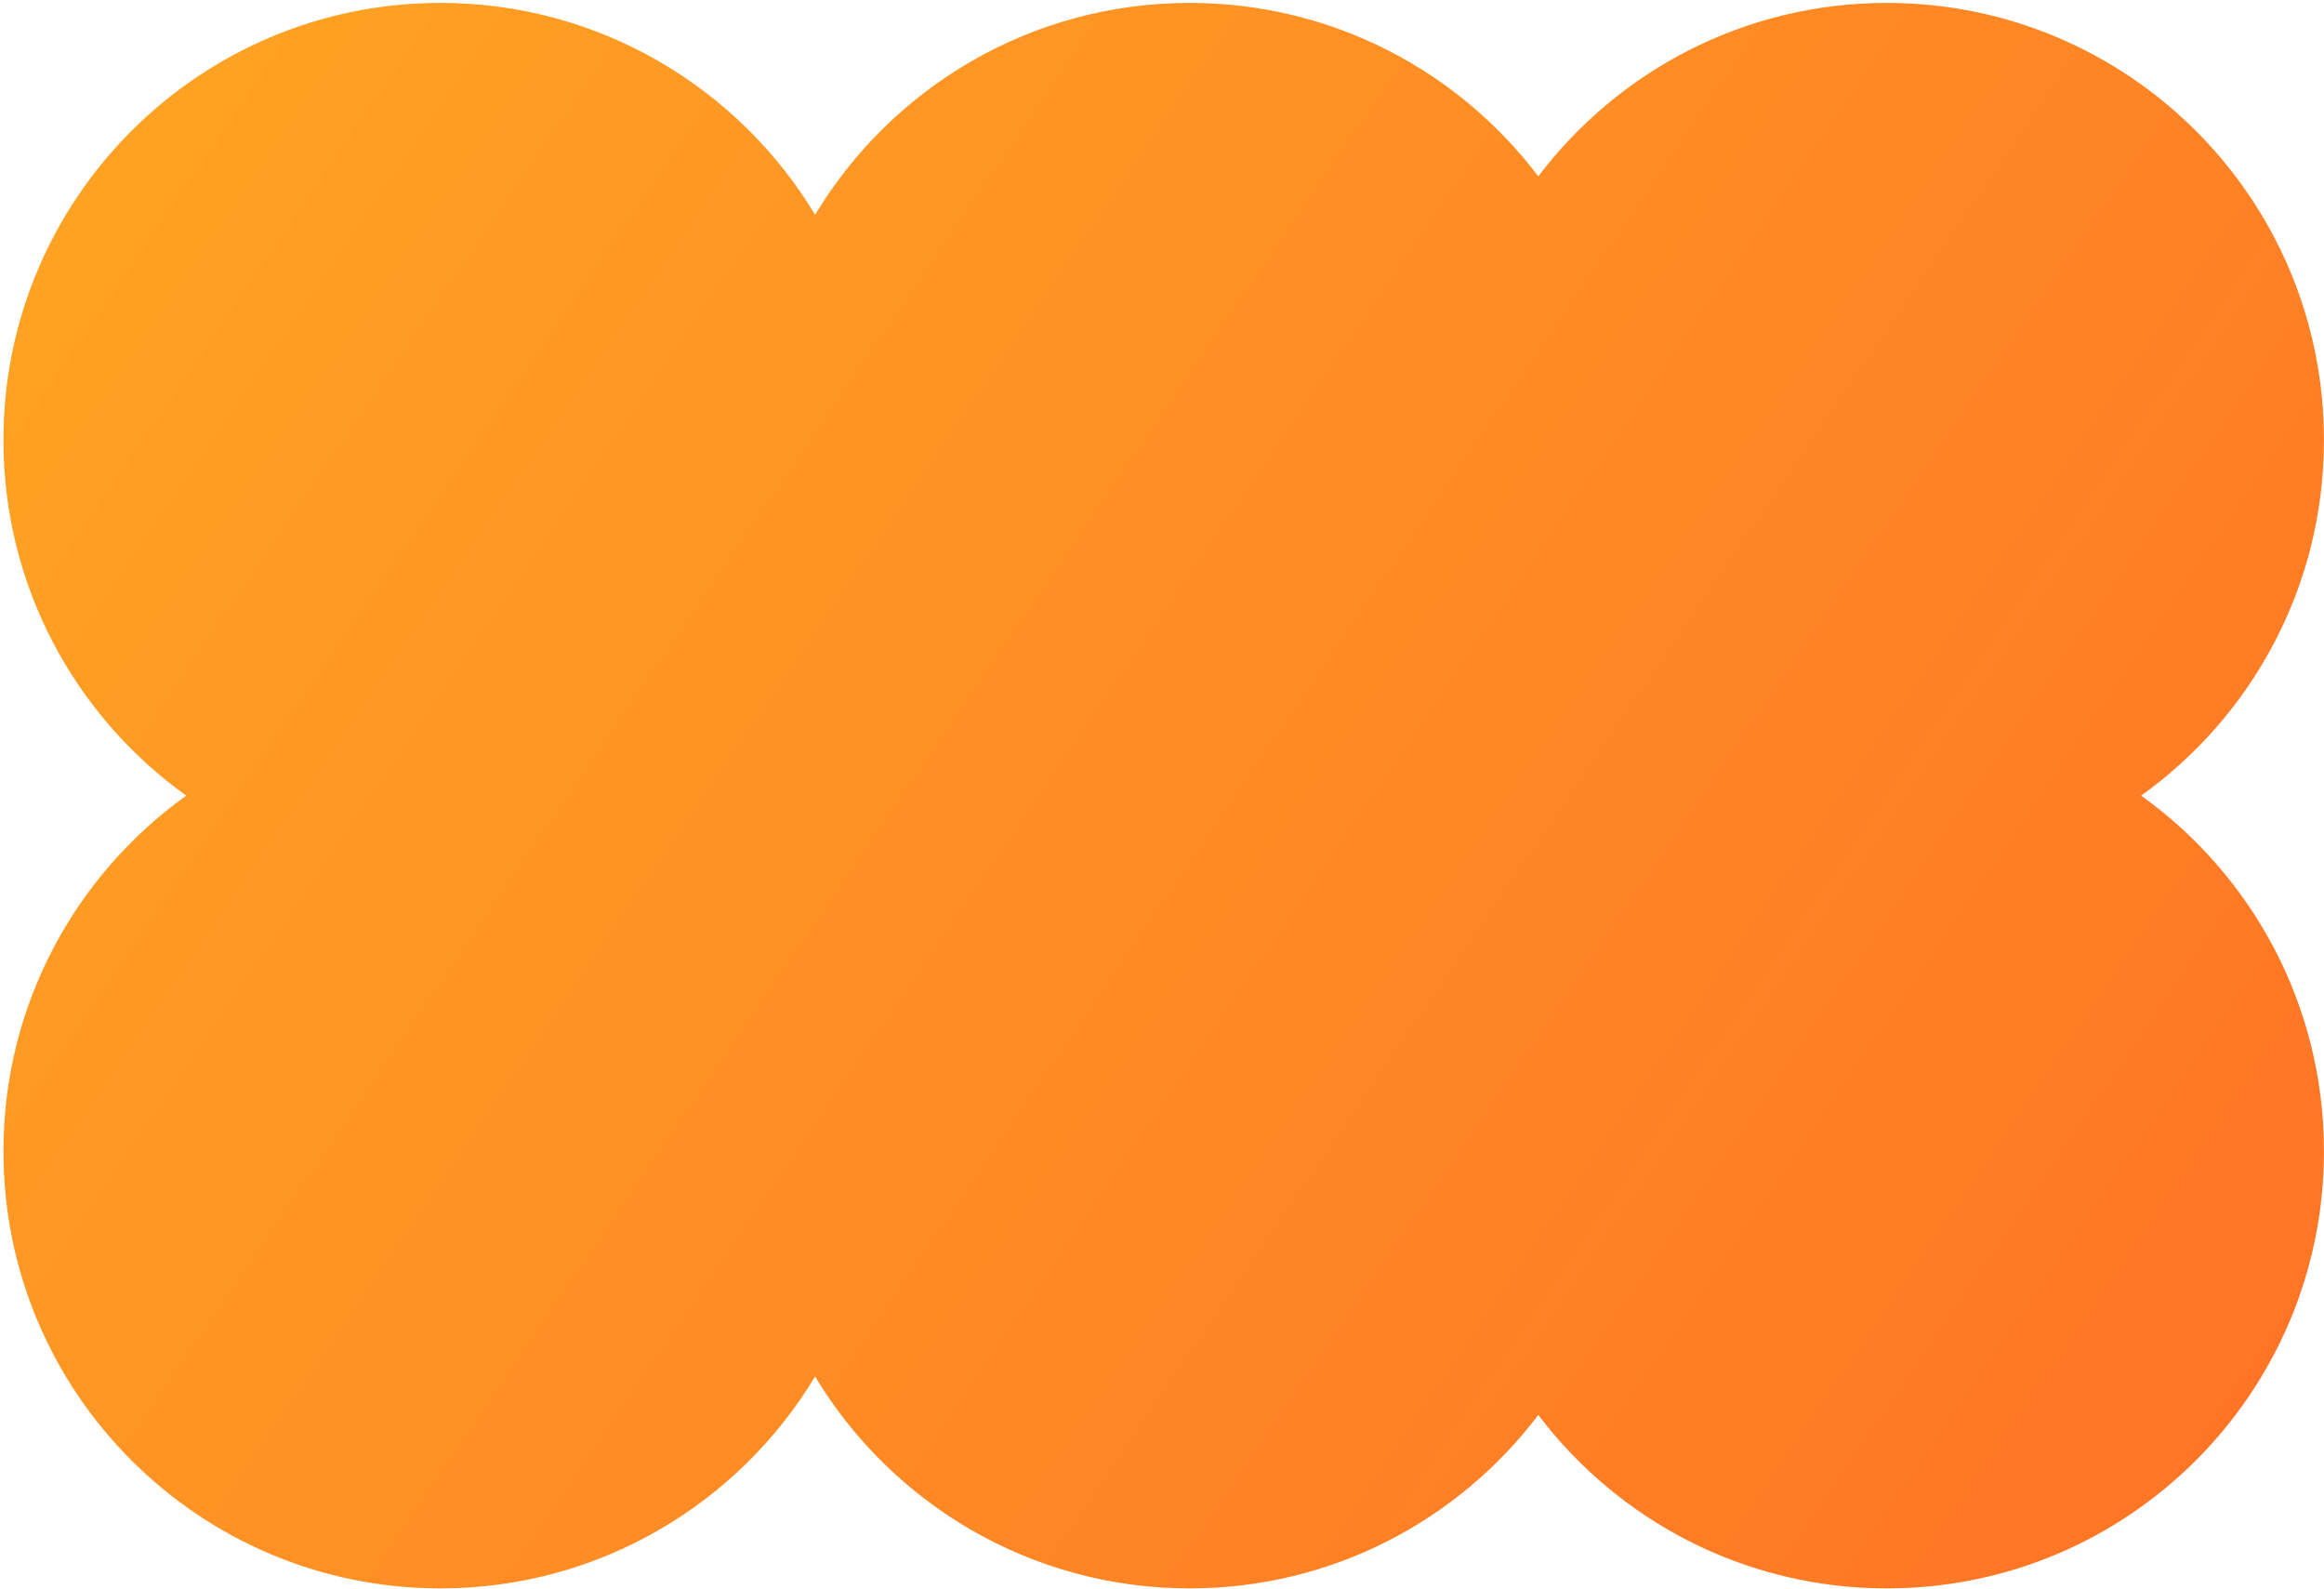 <?xml version="1.0" encoding="UTF-8"?> <svg xmlns="http://www.w3.org/2000/svg" width="670" height="458" viewBox="0 0 670 458" fill="none"> <path fill-rule="evenodd" clip-rule="evenodd" d="M443.487 407.846C466.493 438.216 502.949 457.836 543.987 457.836C613.575 457.836 669.987 401.424 669.987 331.836C669.987 289.587 649.193 252.195 617.282 229.336C649.193 206.476 669.987 169.084 669.987 126.836C669.987 57.248 613.575 0.836 543.987 0.836C502.949 0.836 466.493 20.455 443.487 50.826C420.481 20.455 384.025 0.836 342.987 0.836C297.153 0.836 257.035 25.308 234.987 61.899C212.939 25.308 172.821 0.836 126.987 0.836C57.399 0.836 0.987 57.248 0.987 126.836C0.987 169.084 21.78 206.476 53.692 229.336C21.78 252.195 0.987 289.587 0.987 331.836C0.987 401.424 57.399 457.836 126.987 457.836C172.821 457.836 212.939 433.363 234.987 396.772C257.035 433.363 297.153 457.836 342.987 457.836C384.025 457.836 420.481 438.216 443.487 407.846Z" fill="url(#paint0_linear_73_79)"></path> <defs> <linearGradient id="paint0_linear_73_79" x1="-36.5" y1="1" x2="634" y2="458" gradientUnits="userSpaceOnUse"> <stop stop-color="#FFA723"></stop> <stop offset="1" stop-color="#FF7425"></stop> </linearGradient> </defs> </svg> 
